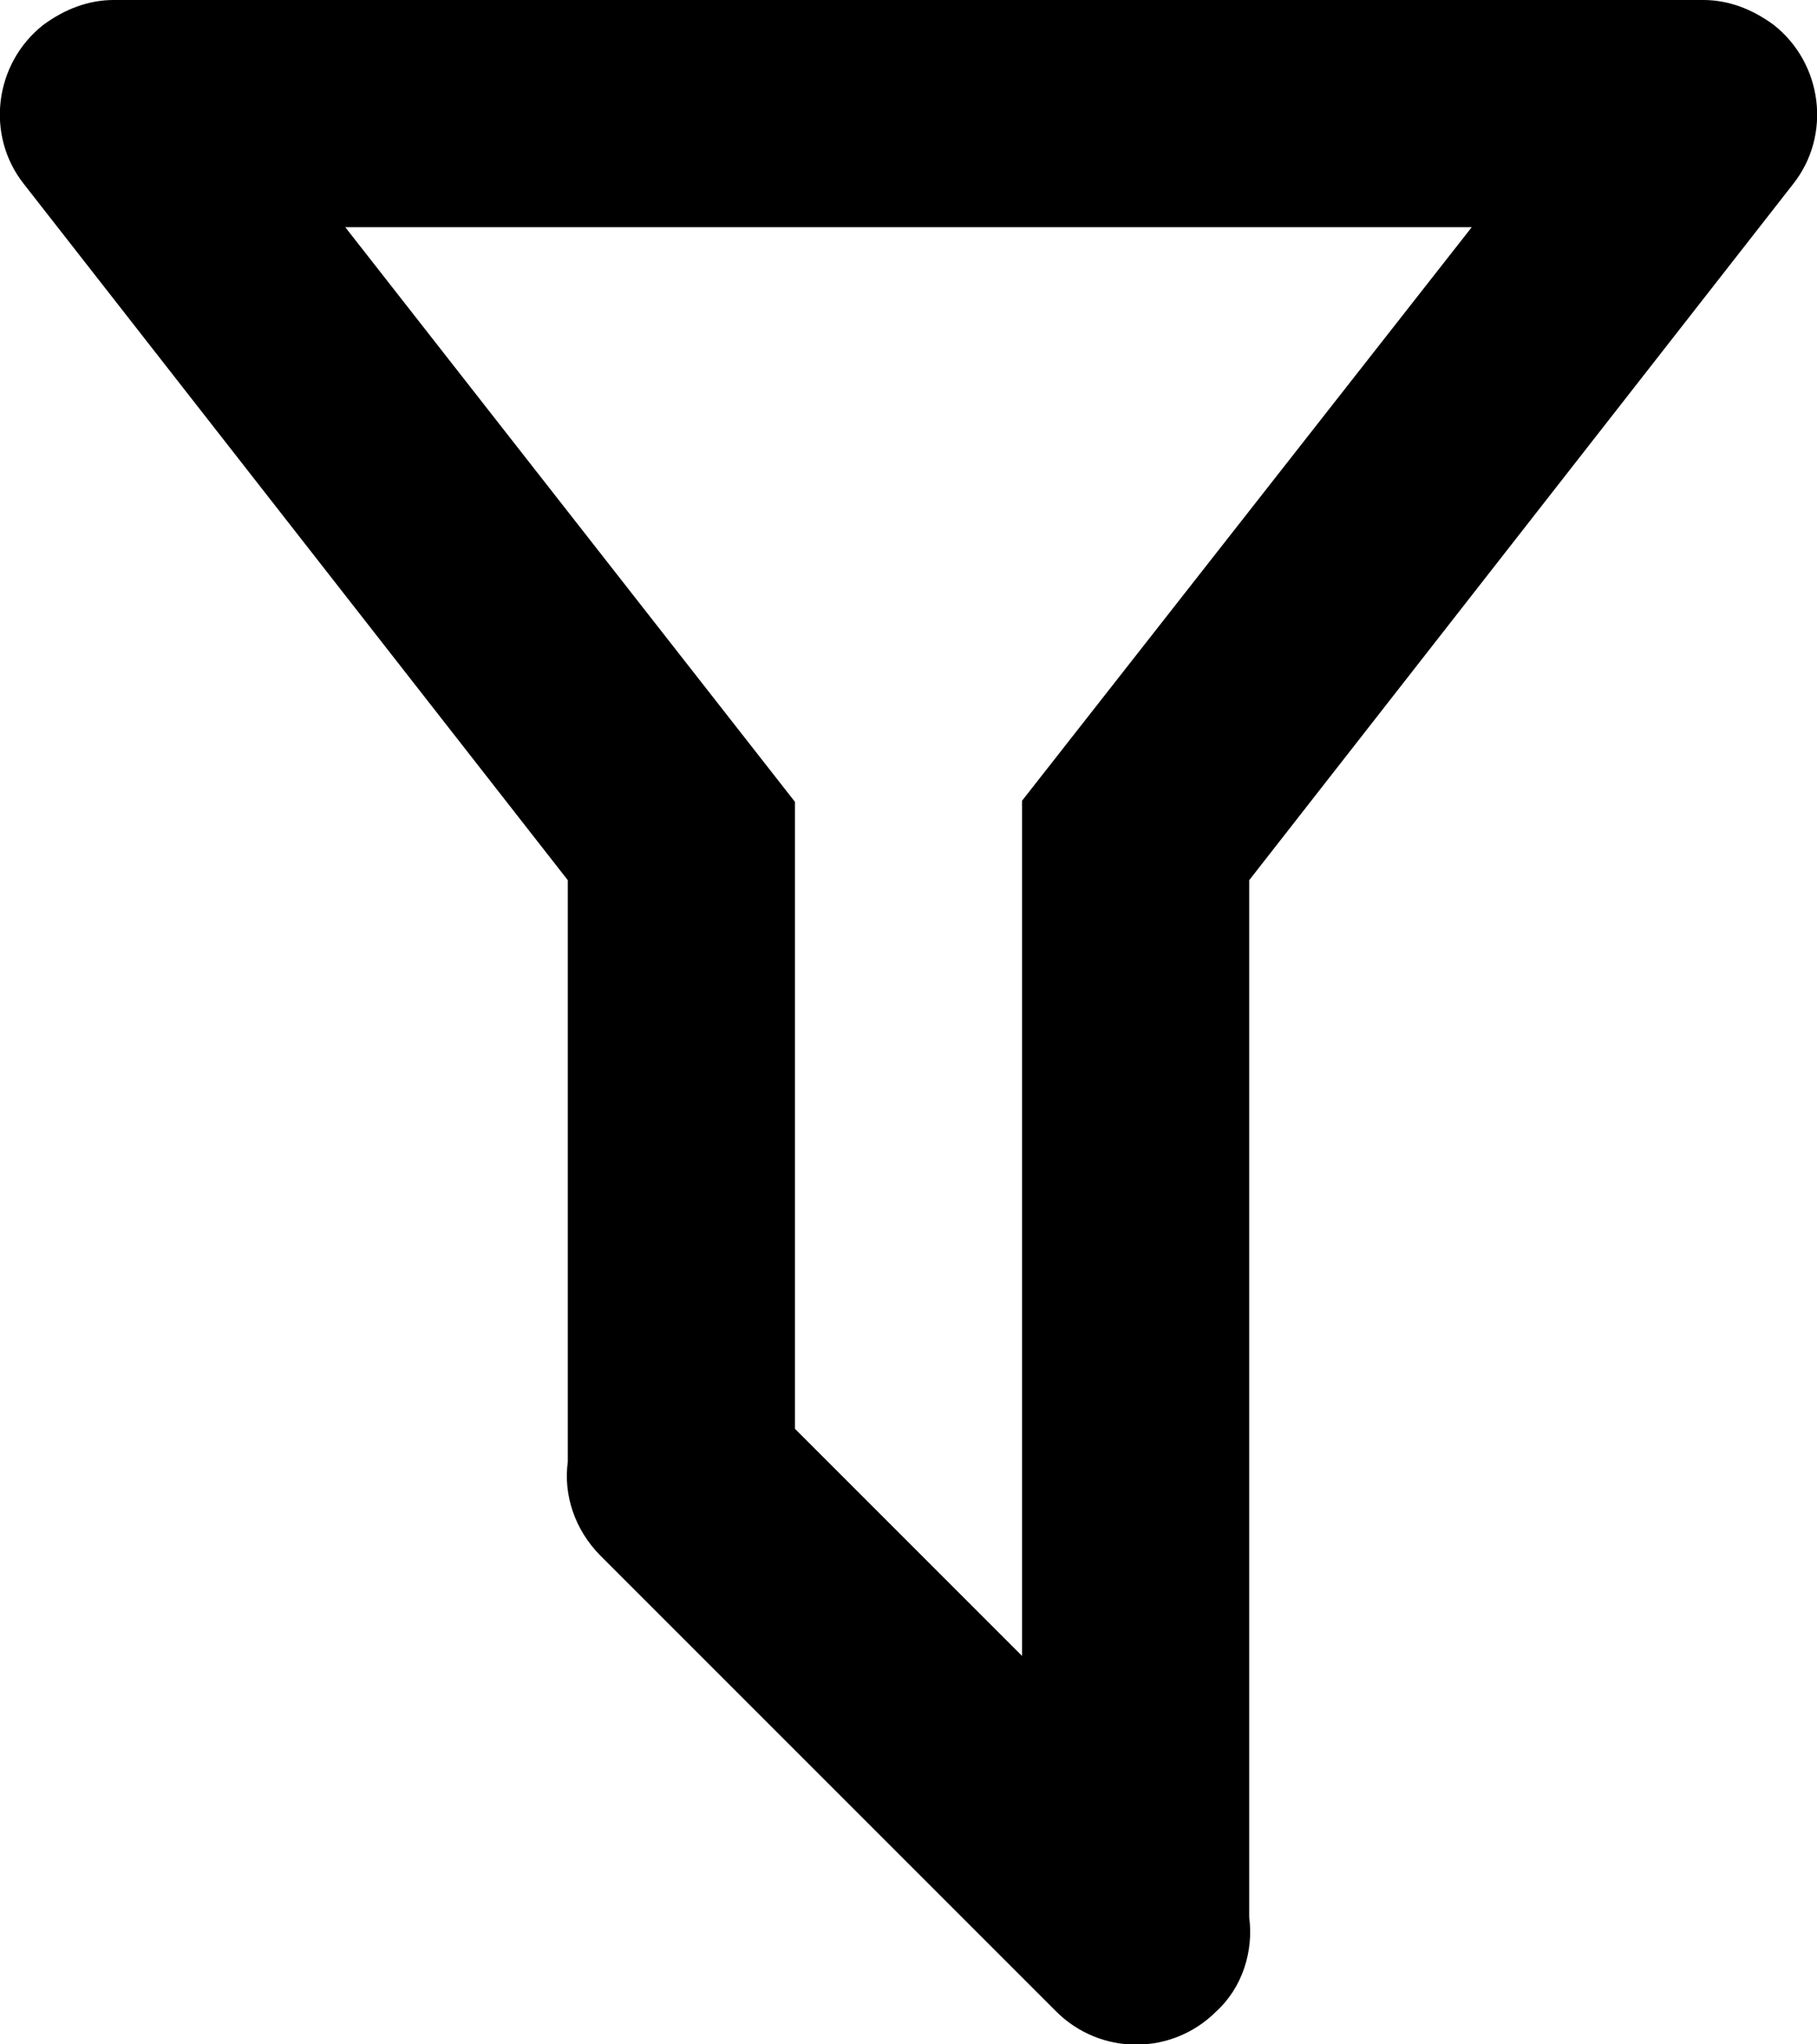 <svg xmlns="http://www.w3.org/2000/svg" width="16" height="18" viewBox="0 0 16 18" fill="none"><path d="M11 16.88C11.04 17.18 10.94 17.5 10.71 17.71C10.32 18.1 9.69 18.1 9.3 17.71L5.29 13.7C5.06 13.47 4.96 13.16 5 12.87V7.75L0.21 1.62C-0.13 1.19 -0.05 0.56 0.38 0.22C0.57 0.08 0.78 0 1 0H15C15.22 0 15.43 0.08 15.62 0.22C16.05 0.56 16.13 1.19 15.79 1.62L11 7.75V16.88ZM3.04 2L7 7.06V12.58L9 14.58V7.05L12.96 2H3.04Z" fill="black"></path></svg>